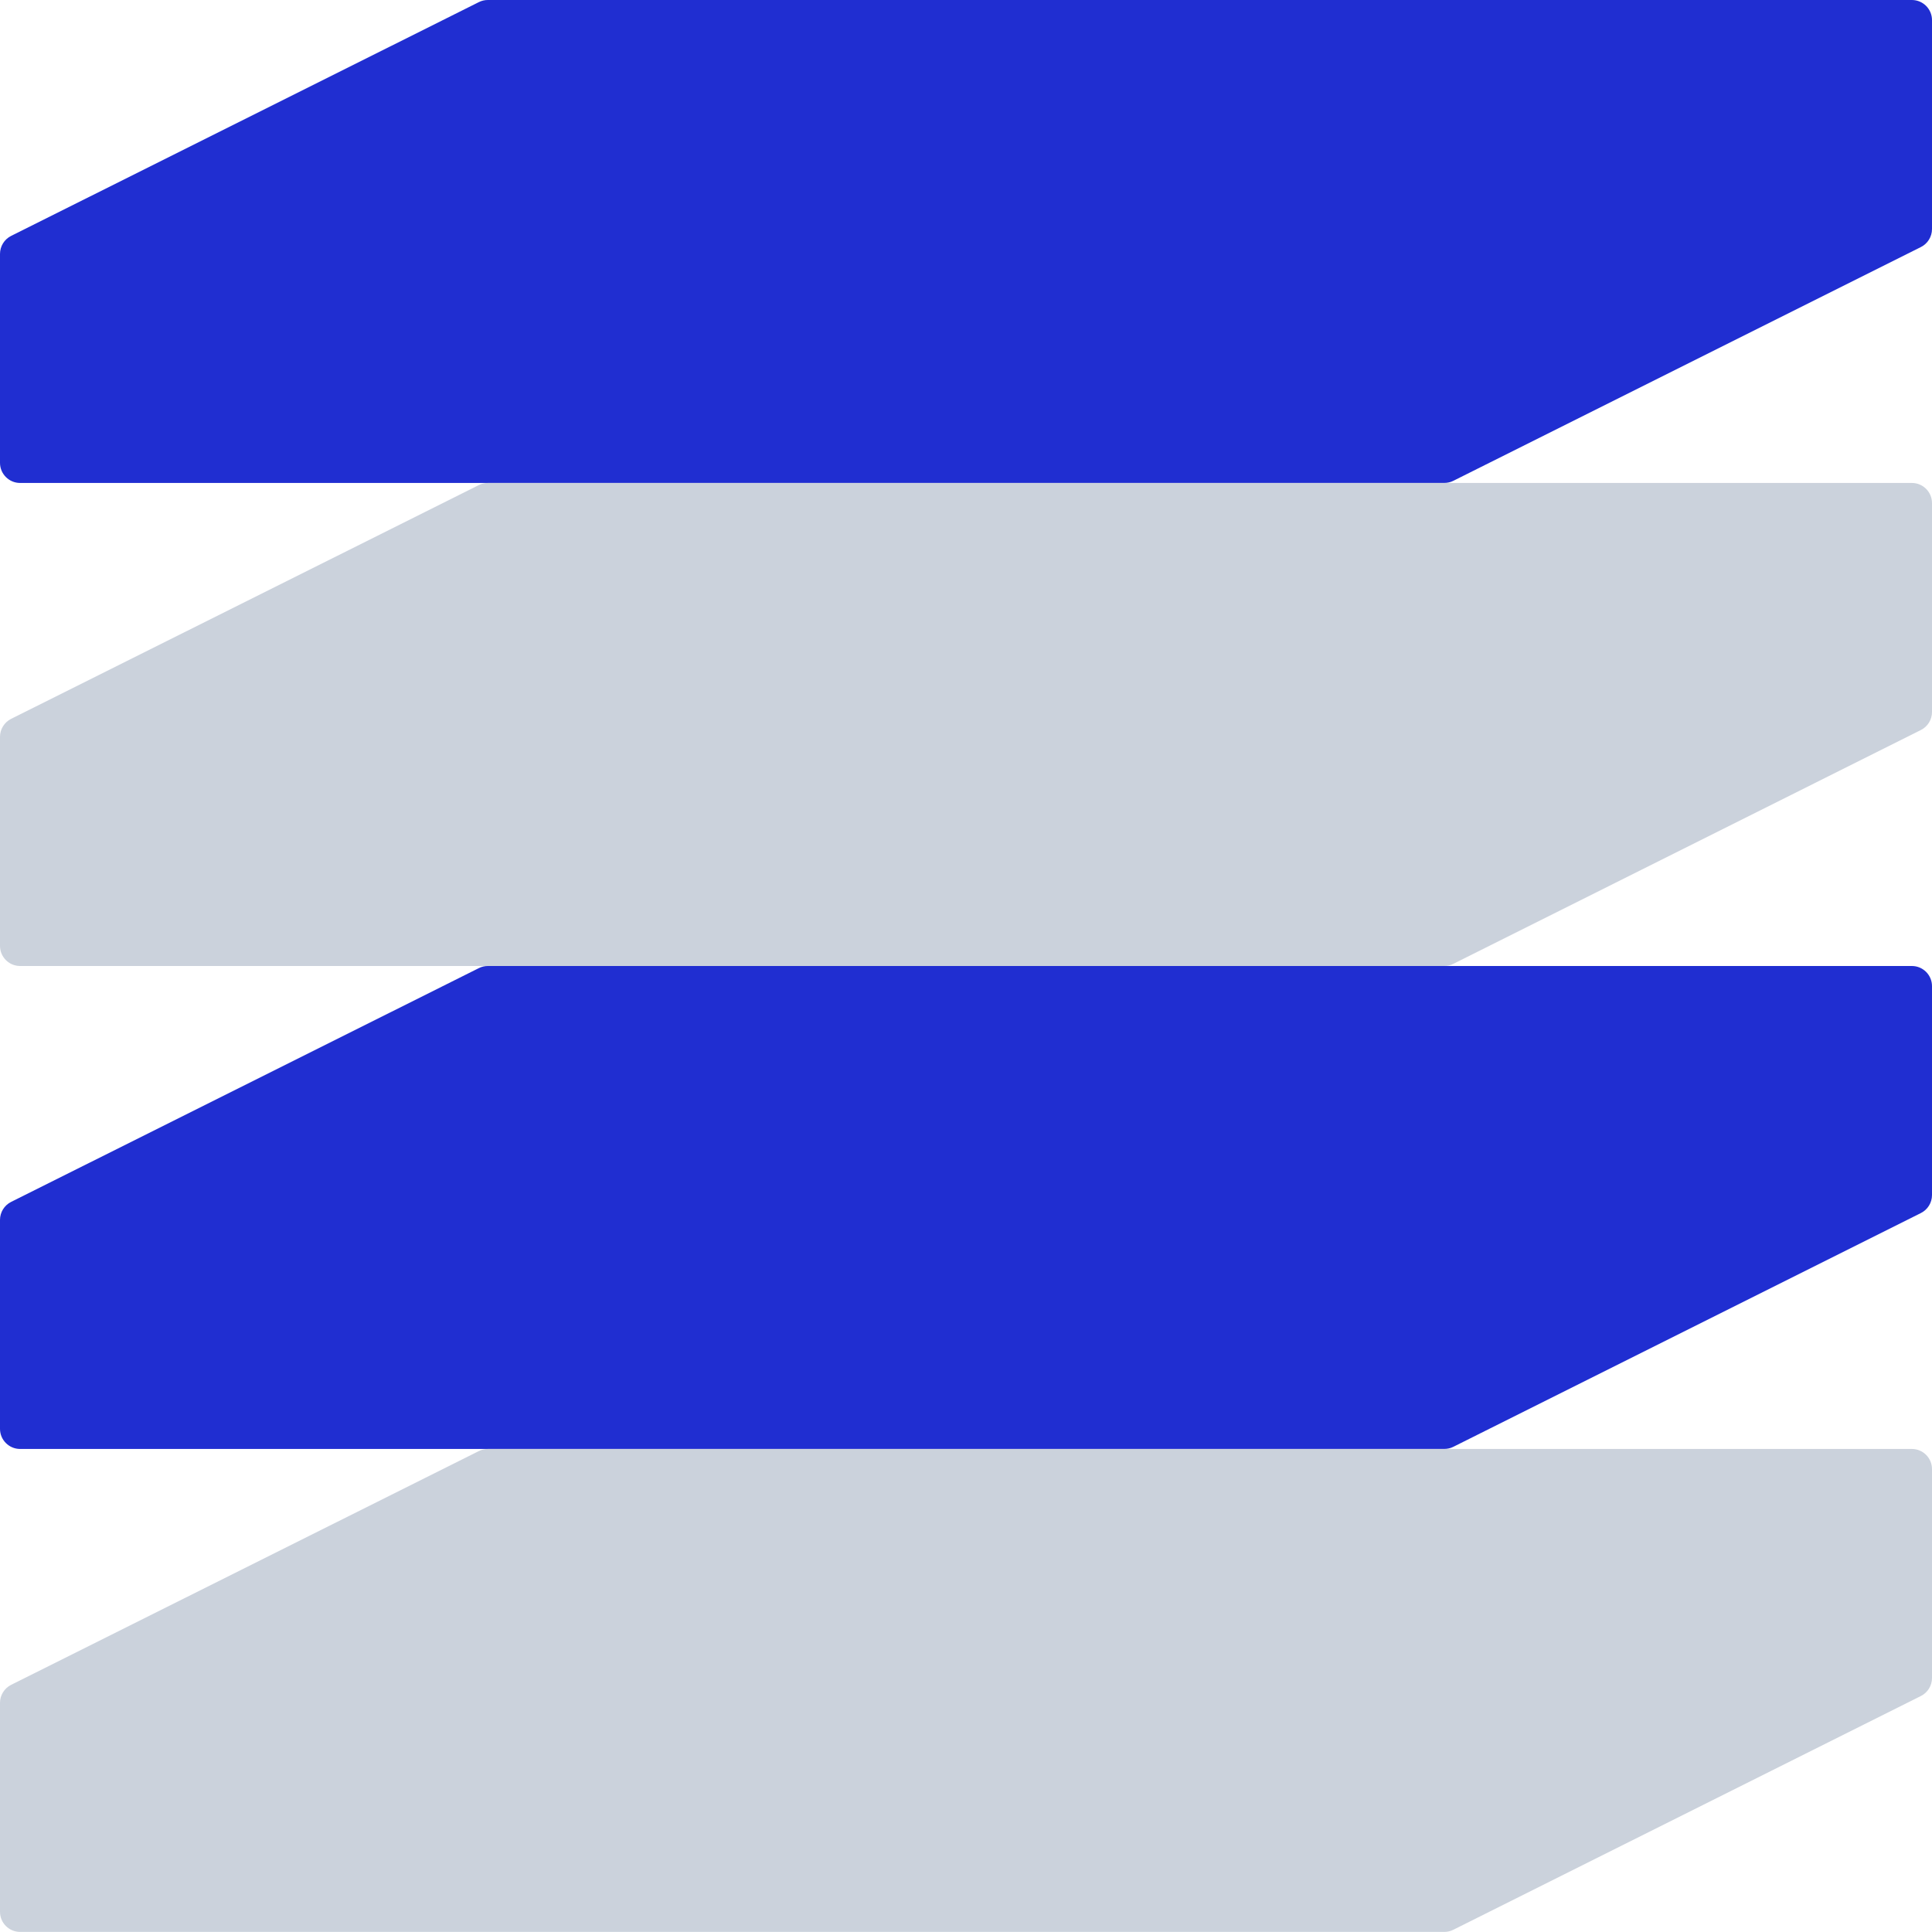 <svg width="48" height="48" viewBox="0 0 48 48" fill="none" xmlns="http://www.w3.org/2000/svg">
<g clip-path="url(#clip0_4453_8742)">
<path d="M24 0H12.119C12.041 0 11.965 0.018 11.896 0.053L0.276 5.861C0.107 5.946 0 6.119 0 6.309V11.499C0 11.775 0.224 11.999 0.5 11.999H24H35.883C35.961 11.999 36.037 11.981 36.107 11.946L47.724 6.138C47.893 6.053 48 5.88 48 5.69V0.5C48 0.224 47.776 0 47.5 0H24Z" fill="#202ED1"/>
<path d="M24 11.999H12.119C12.041 11.999 11.965 12.017 11.896 12.052L0.276 17.86C0.107 17.945 0 18.118 0 18.307V23.5C0 23.776 0.224 24 0.5 24H24H35.883C35.961 24 36.037 23.982 36.107 23.947L47.724 18.137C47.893 18.052 48 17.879 48 17.689V12.499C48 12.223 47.776 11.999 47.5 11.999H24Z" fill="#CBD2DC"/>
<path d="M24 24H12.119C12.041 24 11.965 24.018 11.896 24.053L0.276 29.861C0.107 29.946 0 30.119 0 30.308V35.499C0 35.775 0.224 35.999 0.5 35.999H24H35.883C35.961 35.999 36.037 35.981 36.107 35.946L47.724 30.138C47.893 30.053 48 29.88 48 29.691V24.5C48 24.224 47.776 24 47.5 24H24Z" fill="#202ED1"/>
<path d="M24 35.999H12.119C12.041 35.999 11.965 36.017 11.896 36.052L0.276 41.86C0.107 41.945 0 42.118 0 42.307V47.498C0 47.774 0.224 47.998 0.5 47.998H24H35.883C35.961 47.998 36.037 47.98 36.107 47.945L47.724 42.137C47.893 42.052 48 41.879 48 41.689V36.499C48 36.223 47.776 35.999 47.5 35.999H24Z" fill="#CBD2DC"/>
</g>
<defs>
<clipPath id="clip0_4453_8742">
<rect width="48" height="47.998" fill="white"/>
</clipPath>
</defs>
</svg>
